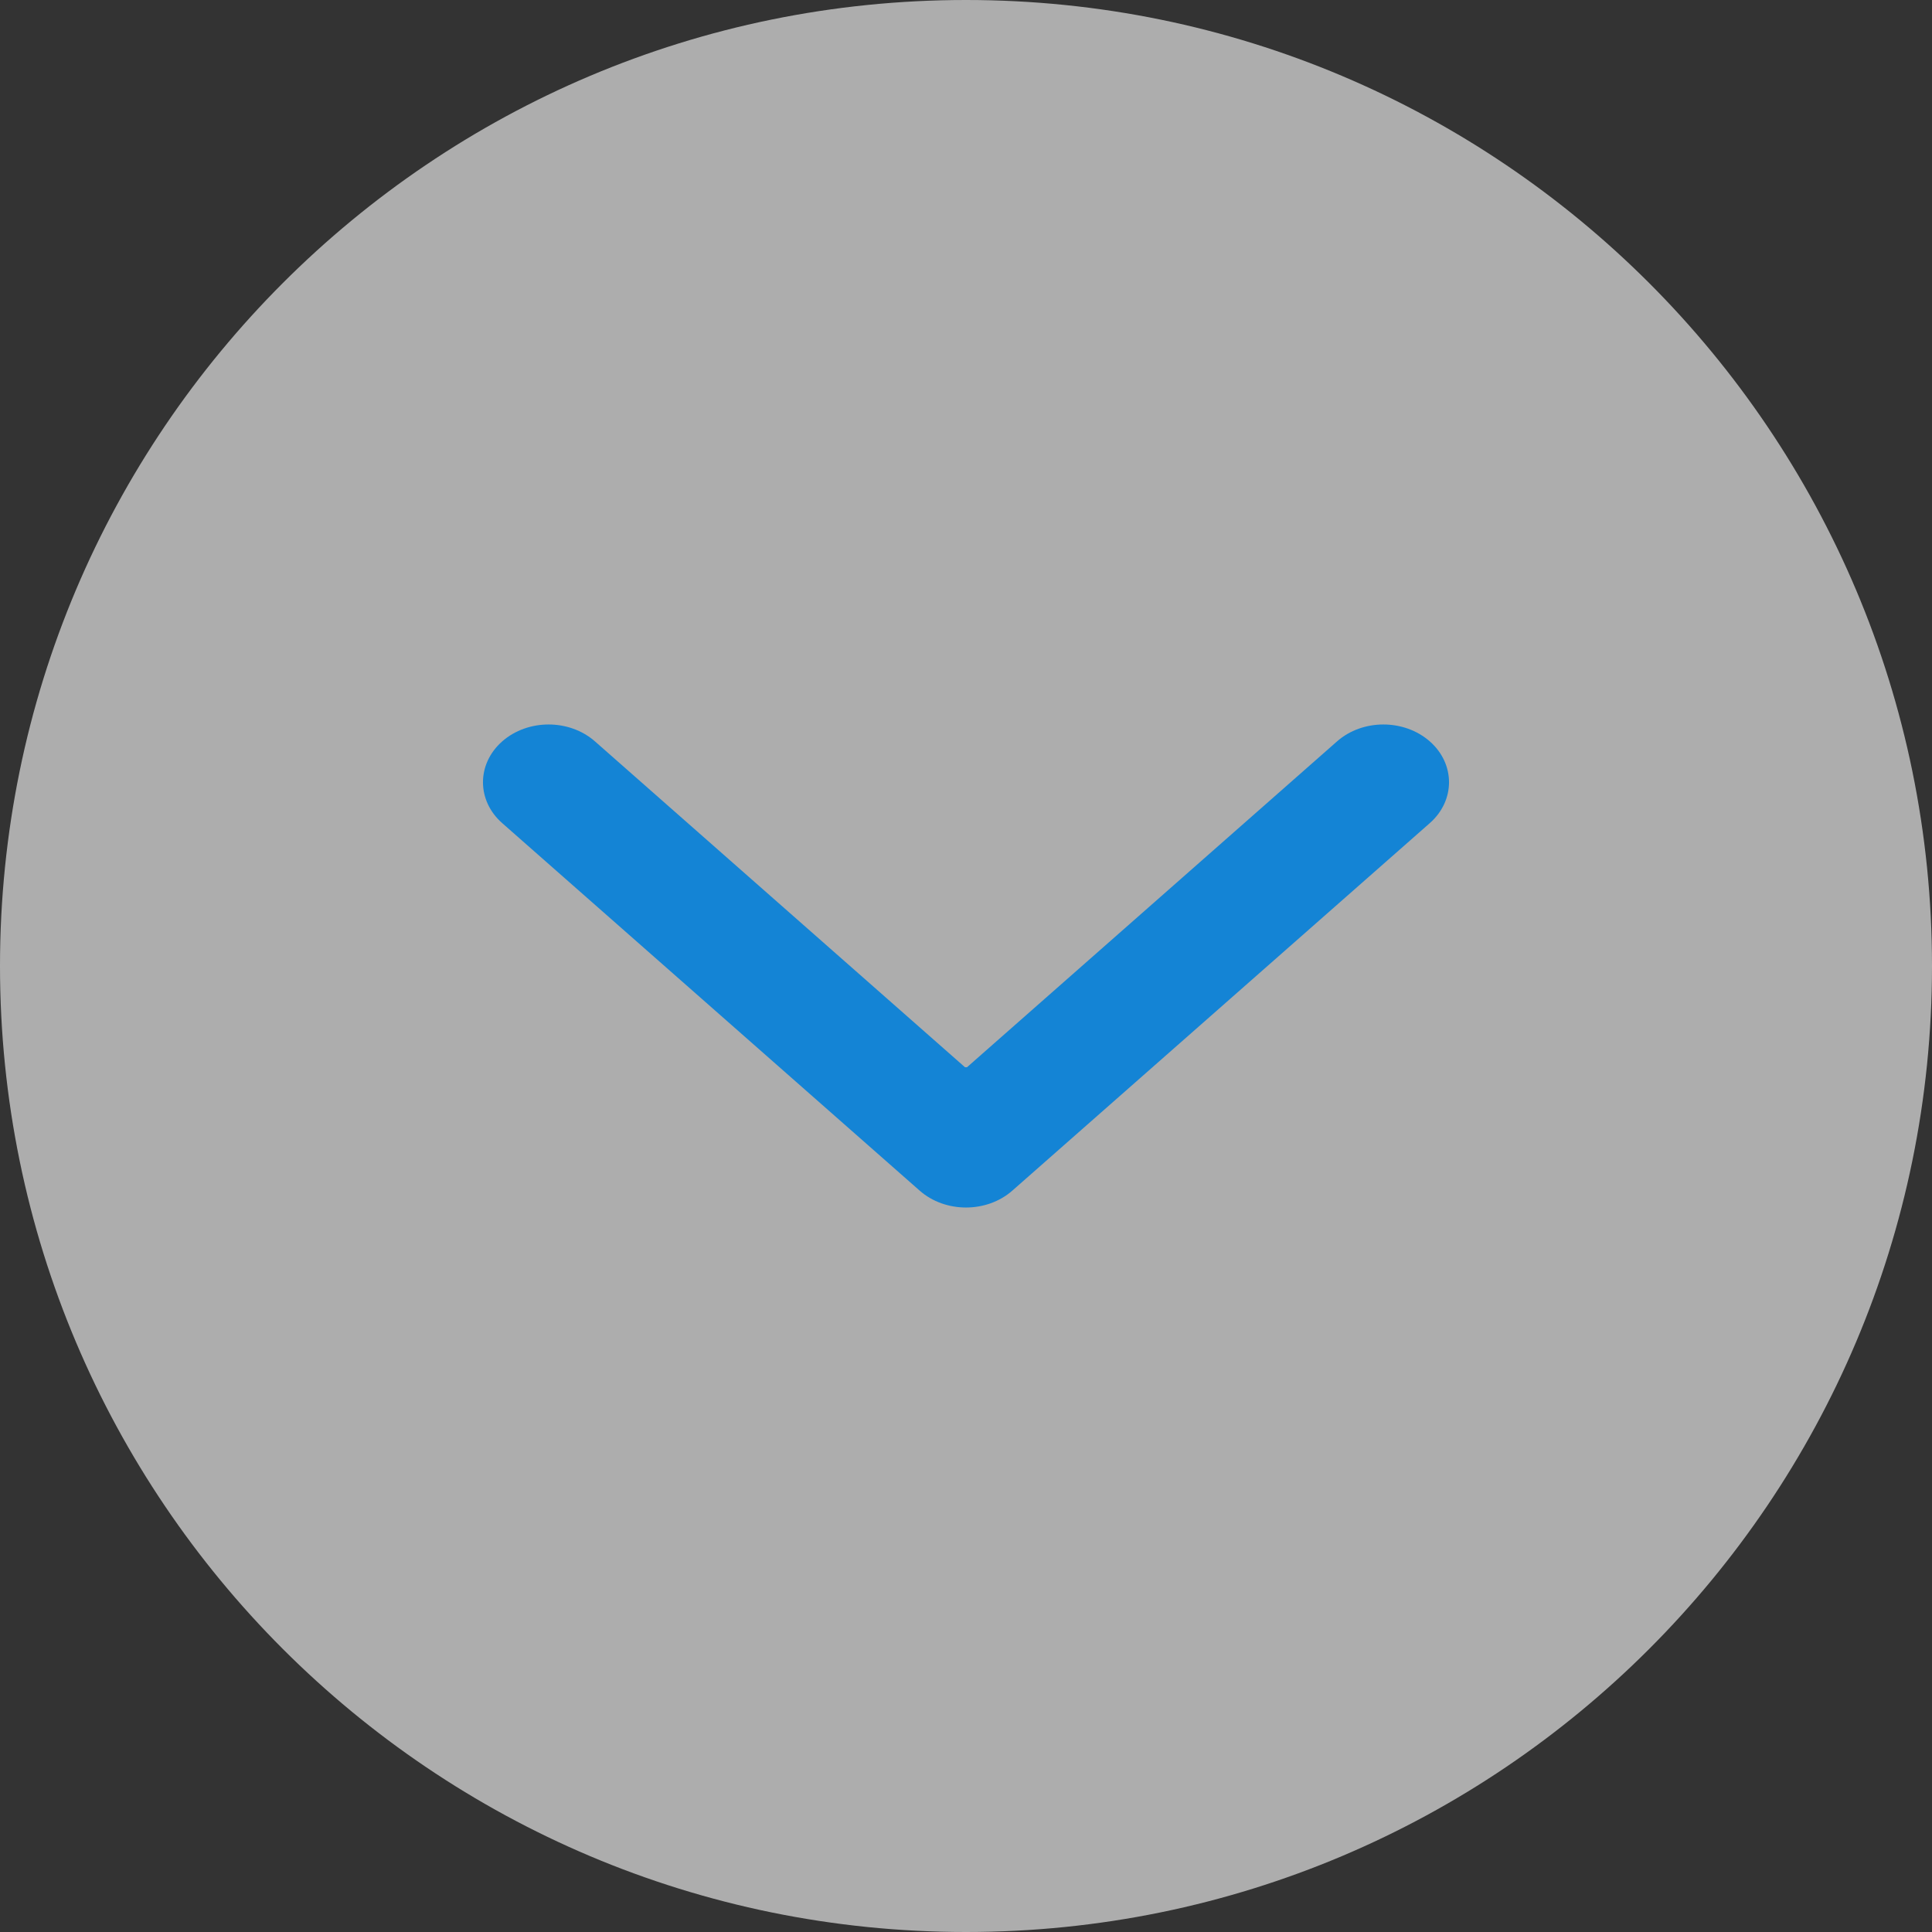 <svg width="28" height="28" viewBox="0 0 28 28" fill="none" xmlns="http://www.w3.org/2000/svg">
<rect x="0" y="0" width="28" height="28" fill="#333333" stroke="none"/>
<g clip-path="url(#clip0_236_6461)">
<path opacity="0.6" d="M-2.44784e-06 14C-1.09593e-06 21.732 6.268 28 14 28C21.732 28 28 21.732 28 14C28 6.268 21.732 1.09593e-06 14 2.44784e-06C6.268 3.79974e-06 -3.79974e-06 6.268 -2.44784e-06 14Z" fill="white"/>
<path d="M13.328 17.255C13.699 17.582 14.301 17.582 14.672 17.255L20.722 11.929C21.093 11.602 21.093 11.072 20.722 10.745C20.35 10.418 19.748 10.418 19.377 10.745L14 15.48L8.623 10.745C8.251 10.418 7.65 10.418 7.278 10.745C6.907 11.072 6.907 11.602 7.278 11.929L13.328 17.255ZM13.049 15.467L13.049 16.663L14.951 16.663L14.951 15.467L13.049 15.467Z" fill="#1484D5"/>
</g>
<defs>
<clipPath id="clip0_236_6461">
<rect width="28" height="28" fill="white"/>
</clipPath>
</defs>
</svg>
